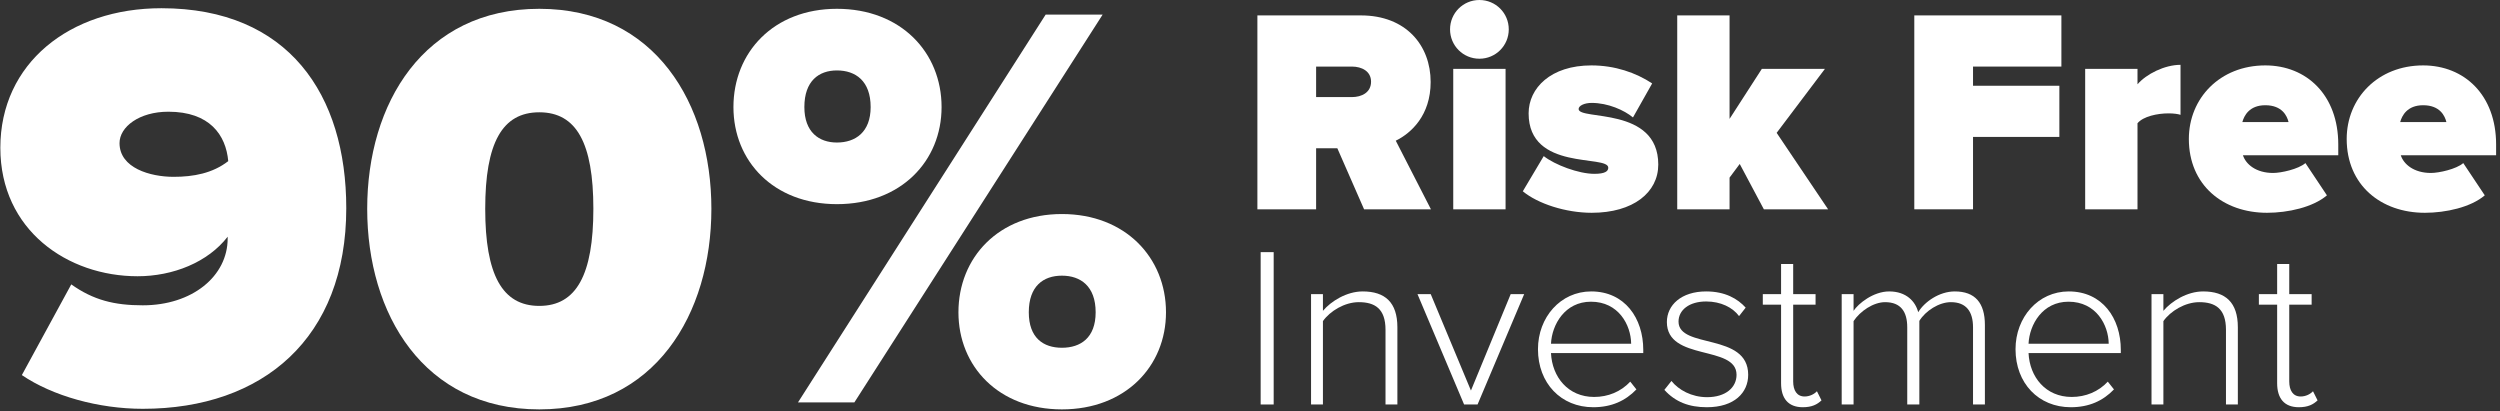 <svg width="602" height="99" viewBox="0 0 602 99" fill="none" xmlns="http://www.w3.org/2000/svg">
<rect x="0" y="0" width="602" height="99" fill="#333333" stroke="none"/>
<path d="M34.382 98.44C23.742 98.44 12.682 95.36 5.262 90.32L17.162 68.48C22.482 72.26 27.522 73.52 34.382 73.52C46.282 73.52 54.822 66.52 54.822 57.42C54.822 57.28 54.822 57.14 54.822 57C50.062 63.16 41.662 66.52 33.122 66.52C16.322 66.52 0.082 55.46 0.082 35.58C0.082 15.28 16.742 1.98 38.862 1.98C69.522 1.98 83.382 22.84 83.382 50.14C83.382 81.36 63.362 98.44 34.382 98.44ZM41.802 42.58C46.562 42.58 51.182 41.74 54.962 38.8C54.402 32.5 50.482 26.9 40.542 26.9C33.542 26.9 28.782 30.54 28.782 34.46C28.782 40.48 36.202 42.58 41.802 42.58Z" fill="white"/>
<path d="M129.862 98.58C102.002 98.58 88.422 75.62 88.422 50.28C88.422 24.94 102.002 2.12 129.862 2.12C157.722 2.12 171.302 24.94 171.302 50.28C171.302 75.62 157.722 98.58 129.862 98.58ZM129.862 73.66C138.822 73.66 142.882 66.1 142.882 50.28C142.882 34.46 138.822 27.04 129.862 27.04C120.902 27.04 116.842 34.46 116.842 50.28C116.842 66.1 120.902 73.66 129.862 73.66Z" fill="white"/>
<path d="M201.533 49.16C186.272 49.16 176.612 38.8 176.612 25.78C176.612 12.62 186.272 2.12 201.533 2.12C216.933 2.12 226.732 12.62 226.732 25.78C226.732 38.8 216.933 49.16 201.533 49.16ZM205.732 96.9H192.152L251.792 3.52H265.513L205.732 96.9ZM255.712 98.58C240.452 98.58 230.792 88.22 230.792 75.2C230.792 62.04 240.452 51.54 255.712 51.54C270.972 51.54 280.772 62.04 280.772 75.2C280.772 88.22 270.972 98.58 255.712 98.58ZM201.533 34.32C206.012 34.32 209.652 31.8 209.652 25.78C209.652 19.48 206.012 16.96 201.533 16.96C197.193 16.96 193.692 19.48 193.692 25.78C193.692 31.8 197.193 34.32 201.533 34.32ZM255.712 83.74C260.192 83.74 263.832 81.36 263.832 75.2C263.832 68.9 260.192 66.38 255.712 66.38C251.232 66.38 247.732 68.9 247.732 75.2C247.732 81.36 251.232 83.74 255.712 83.74Z" fill="white"/>
<path d="M344.57 50.4H328.47L322.03 35.7H316.92V50.4H302.78V3.71H327.7C338.62 3.71 344.5 10.99 344.5 19.74C344.5 27.79 339.81 32.06 336.1 33.88L344.57 50.4ZM325.53 23.38C327.91 23.38 330.15 22.26 330.15 19.67C330.15 17.15 327.91 16.03 325.53 16.03H316.92V23.38H325.53Z" fill="white"/>
<path d="M356.241 14.14C352.321 14.14 349.171 10.99 349.171 7.07C349.171 3.15 352.321 0 356.241 0C360.161 0 363.311 3.15 363.311 7.07C363.311 10.99 360.161 14.14 356.241 14.14ZM362.541 50.4H349.941V16.59H362.541V50.4Z" fill="white"/>
<path d="M383.281 51.24C377.051 51.24 370.331 49.07 366.691 46.06L371.731 37.59C374.391 39.69 380.131 41.86 383.911 41.86C386.501 41.86 387.271 41.23 387.271 40.39C387.271 37.17 368.091 41.3 368.091 27.3C368.091 21.21 373.411 15.75 383.211 15.75C388.881 15.75 393.921 17.5 397.841 20.09L393.221 28.28C391.121 26.53 387.201 24.78 383.281 24.78C381.461 24.78 380.131 25.48 380.131 26.25C380.131 29.05 399.311 25.55 399.311 39.62C399.311 46.34 393.291 51.24 383.281 51.24Z" fill="white"/>
<path d="M440.207 50.4H424.737L418.927 39.48L416.477 42.77V50.4H403.877V3.71H416.477V28.63L424.247 16.59H439.437L427.817 31.99L440.207 50.4Z" fill="white"/>
<path d="M475.104 50.4H460.964V3.71H496.384V16.03H475.104V20.65H495.894V32.97H475.104V50.4Z" fill="white"/>
<path d="M514.709 50.4H502.109V16.59H514.709V20.3C516.809 17.85 521.219 15.61 525.069 15.61V27.65C524.439 27.44 523.389 27.3 522.199 27.3C519.539 27.3 516.109 28 514.709 29.68V50.4Z" fill="white"/>
<path d="M545.905 51.24C535.335 51.24 527.075 44.59 527.075 33.46C527.075 23.66 534.565 15.75 545.485 15.75C555.425 15.75 563.055 22.89 563.055 34.79V37.38H540.095C540.795 39.55 543.245 41.65 547.375 41.65C549.265 41.65 553.465 40.74 555.145 39.27L560.325 47.04C556.965 49.91 550.945 51.24 545.905 51.24ZM551.085 29.4C550.735 27.93 549.545 25.34 545.485 25.34C541.635 25.34 540.375 27.86 539.955 29.4H551.085Z" fill="white"/>
<path d="M583.913 51.24C573.343 51.24 565.083 44.59 565.083 33.46C565.083 23.66 572.573 15.75 583.493 15.75C593.433 15.75 601.063 22.89 601.063 34.79V37.38H578.103C578.803 39.55 581.253 41.65 585.383 41.65C587.273 41.65 591.473 40.74 593.153 39.27L598.333 47.04C594.973 49.91 588.953 51.24 583.913 51.24ZM589.093 29.4C588.743 27.93 587.553 25.34 583.493 25.34C579.643 25.34 578.383 27.86 577.963 29.4H589.093Z" fill="white"/>
<path d="M306.7 97.4H303.565V60.715H306.7V97.4Z" fill="white"/>
<path d="M336.491 97.4H333.631V79.415C333.631 74.3 331.046 72.76 327.196 72.76C323.786 72.76 320.266 74.905 318.561 77.325V97.4H315.701V70.835H318.561V74.85C320.486 72.54 324.281 70.175 328.131 70.175C333.521 70.175 336.491 72.815 336.491 78.81V97.4Z" fill="white"/>
<path d="M355.798 97.4H352.553L341.333 70.835H344.523L354.203 94.045L363.773 70.835H367.018L355.798 97.4Z" fill="white"/>
<path d="M383.653 98.06C375.898 98.06 370.343 92.285 370.343 84.09C370.343 76.39 375.788 70.175 383.158 70.175C391.243 70.175 395.698 76.61 395.698 84.255V85.025H373.478C373.753 90.8 377.603 95.585 383.873 95.585C387.228 95.585 390.308 94.32 392.563 91.9L394.048 93.77C391.408 96.52 388.053 98.06 383.653 98.06ZM392.783 82.77C392.728 78.26 389.758 72.65 383.103 72.65C376.833 72.65 373.698 78.15 373.478 82.77H392.783Z" fill="white"/>
<path d="M411.009 98.06C406.719 98.06 403.419 96.795 400.779 93.88L402.484 91.735C404.189 93.88 407.324 95.64 411.064 95.64C415.519 95.64 418.159 93.33 418.159 90.25C418.159 82.99 401.384 87.06 401.384 77.545C401.384 73.475 404.849 70.175 410.844 70.175C415.409 70.175 418.434 71.935 420.359 74.08L418.764 76.115C417.224 74.025 414.364 72.595 410.844 72.595C406.719 72.595 404.189 74.685 404.189 77.435C404.189 84.09 420.964 80.02 420.964 90.25C420.964 94.54 417.664 98.06 411.009 98.06Z" fill="white"/>
<path d="M434.108 98.06C430.588 98.06 428.883 95.915 428.883 92.285V73.365H424.483V70.835H428.883V63.575H431.798V70.835H437.188V73.365H431.798V91.845C431.798 93.99 432.678 95.475 434.548 95.475C435.813 95.475 436.913 94.87 437.518 94.21L438.618 96.41C437.573 97.4 436.308 98.06 434.108 98.06Z" fill="white"/>
<path d="M477.964 97.4H475.104V78.81C475.104 75.07 473.509 72.76 469.769 72.76C466.909 72.76 463.664 74.85 462.179 77.27V97.4H459.264V78.81C459.264 75.07 457.724 72.76 453.929 72.76C451.124 72.76 447.934 74.905 446.339 77.325V97.4H443.479V70.835H446.339V74.85C447.439 73.145 451.069 70.175 454.919 70.175C459.044 70.175 461.244 72.595 461.904 75.18C463.389 72.705 466.964 70.175 470.704 70.175C475.599 70.175 477.964 72.925 477.964 78.26V97.4Z" fill="white"/>
<path d="M498.648 98.06C490.893 98.06 485.338 92.285 485.338 84.09C485.338 76.39 490.783 70.175 498.153 70.175C506.238 70.175 510.693 76.61 510.693 84.255V85.025H488.473C488.748 90.8 492.598 95.585 498.868 95.585C502.223 95.585 505.303 94.32 507.558 91.9L509.043 93.77C506.403 96.52 503.048 98.06 498.648 98.06ZM507.778 82.77C507.723 78.26 504.753 72.65 498.098 72.65C491.828 72.65 488.693 78.15 488.473 82.77H507.778Z" fill="white"/>
<path d="M538.874 97.4H536.014V79.415C536.014 74.3 533.429 72.76 529.579 72.76C526.169 72.76 522.649 74.905 520.944 77.325V97.4H518.084V70.835H520.944V74.85C522.869 72.54 526.664 70.175 530.514 70.175C535.904 70.175 538.874 72.815 538.874 78.81V97.4Z" fill="white"/>
<path d="M553.561 98.06C550.041 98.06 548.336 95.915 548.336 92.285V73.365H543.936V70.835H548.336V63.575H551.251V70.835H556.641V73.365H551.251V91.845C551.251 93.99 552.131 95.475 554.001 95.475C555.266 95.475 556.366 94.87 556.971 94.21L558.071 96.41C557.026 97.4 555.761 98.06 553.561 98.06Z" fill="white"/>
</svg>
